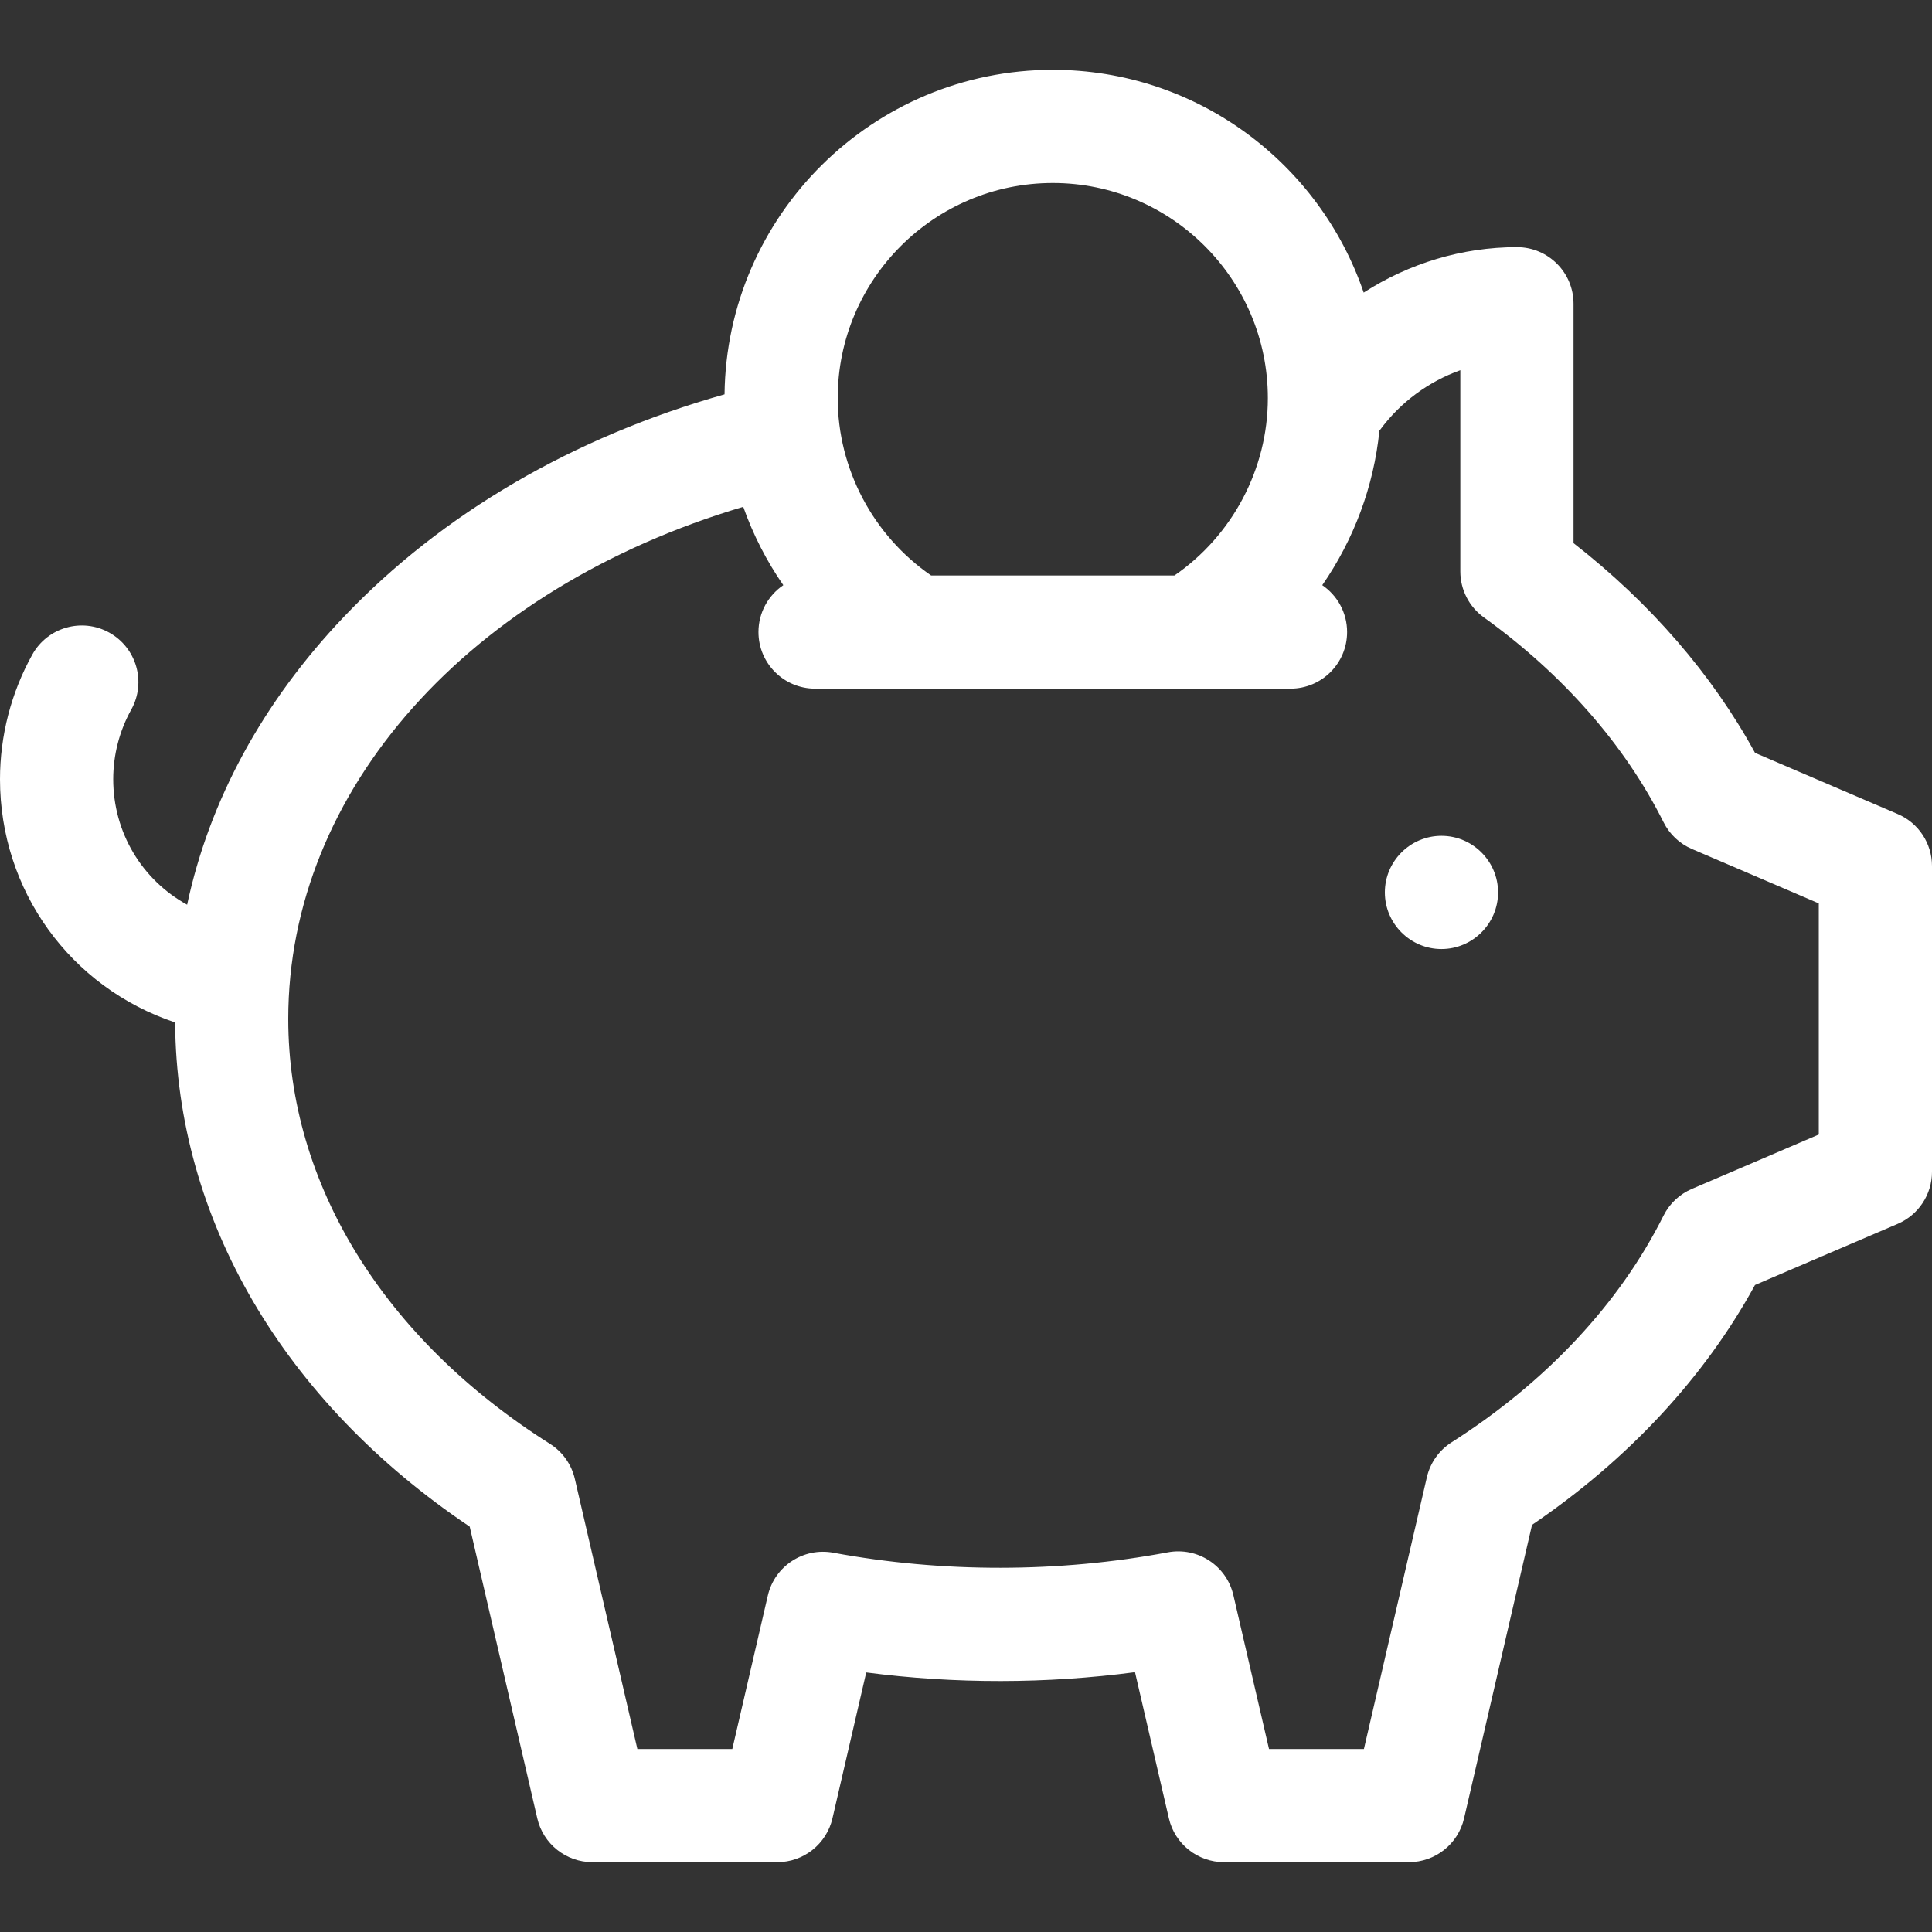 <svg width="50" height="50" viewBox="0 0 50 50" fill="none" xmlns="http://www.w3.org/2000/svg">
<rect x="0" y="0" width="50" height="50" fill="#333333" stroke="none"/>
<g clip-path="url(#clip0)">
<path d="M49.11 21.066C48.218 20.685 47.327 20.302 46.436 19.92L45.42 19.484C44.314 17.459 42.706 15.601 40.723 14.056V7.861C40.723 7.052 40.067 6.396 39.258 6.396C37.84 6.396 36.463 6.817 35.292 7.572C34.152 4.223 30.976 1.807 27.246 1.807C22.594 1.807 18.803 5.566 18.751 10.206C14.834 11.312 11.443 13.29 8.9 15.963C6.794 18.176 5.421 20.712 4.843 23.414C3.674 22.771 2.93 21.544 2.93 20.166C2.93 19.537 3.091 18.914 3.397 18.364C3.79 17.657 3.535 16.765 2.828 16.372C2.121 15.979 1.229 16.234 0.836 16.941C0.289 17.925 0 19.04 0 20.166C0 23.044 1.815 25.553 4.532 26.461C4.565 31.544 7.33 36.265 12.156 39.509C12.738 42.026 13.32 44.543 13.905 47.06C14.059 47.723 14.65 48.193 15.331 48.193H20.117C20.798 48.193 21.39 47.723 21.544 47.059L22.418 43.283C24.713 43.582 27.083 43.579 29.374 43.276C29.666 44.537 29.958 45.798 30.251 47.06C30.405 47.724 30.997 48.193 31.678 48.193H36.463C37.145 48.193 37.736 47.723 37.89 47.059L38.413 44.802C38.825 43.023 39.236 41.243 39.649 39.463C42.137 37.774 44.115 35.645 45.419 33.256L46.531 32.779C47.392 32.411 48.253 32.042 49.113 31.673C49.651 31.442 50 30.912 50 30.327V22.413C50 21.826 49.65 21.296 49.11 21.066ZM27.246 4.736C30.315 4.736 32.812 7.233 32.812 10.303C32.812 12.134 31.895 13.86 30.395 14.893H24.097C22.597 13.86 21.68 12.134 21.68 10.303C21.68 7.233 24.177 4.736 27.246 4.736ZM47.07 29.361C46.506 29.603 45.942 29.845 45.378 30.087L43.785 30.769C43.467 30.905 43.207 31.15 43.052 31.46C41.915 33.735 40.018 35.764 37.567 37.327C37.243 37.533 37.014 37.857 36.927 38.231C36.471 40.201 36.014 42.171 35.558 44.142L35.298 45.264H32.842C32.61 44.263 32.378 43.261 32.146 42.26L31.92 41.283C31.743 40.519 30.995 40.029 30.222 40.174C27.404 40.704 24.391 40.708 21.566 40.184C20.795 40.041 20.048 40.53 19.871 41.294L18.952 45.264H16.495C15.955 42.934 15.416 40.604 14.877 38.274C14.79 37.898 14.559 37.572 14.232 37.366C9.928 34.646 7.46 30.638 7.46 26.369C7.46 20.44 12.144 15.225 19.235 13.116C19.489 13.835 19.838 14.518 20.272 15.144C19.884 15.408 19.629 15.853 19.629 16.357C19.629 17.166 20.285 17.822 21.094 17.822H33.398C34.207 17.822 34.863 17.166 34.863 16.357C34.863 15.853 34.608 15.408 34.22 15.144C35.035 13.968 35.553 12.592 35.699 11.146C35.706 11.138 35.712 11.131 35.718 11.123C36.246 10.406 36.975 9.874 37.793 9.581V14.789C37.793 15.26 38.02 15.703 38.402 15.978C40.447 17.449 42.055 19.282 43.053 21.28C43.208 21.59 43.468 21.835 43.787 21.972L45.28 22.612C45.877 22.868 46.473 23.124 47.07 23.38V29.361H47.07Z" fill="white"/>
<path d="M37.305 21.631C36.498 21.631 35.84 22.289 35.84 23.096C35.84 23.902 36.498 24.561 37.305 24.561C38.111 24.561 38.77 23.902 38.77 23.096C38.77 22.289 38.111 21.631 37.305 21.631Z" fill="white"/>
</g>
<defs>
<clipPath id="clip0">
<rect width="50" height="50" fill="white"/>
</clipPath>
</defs>
</svg>
